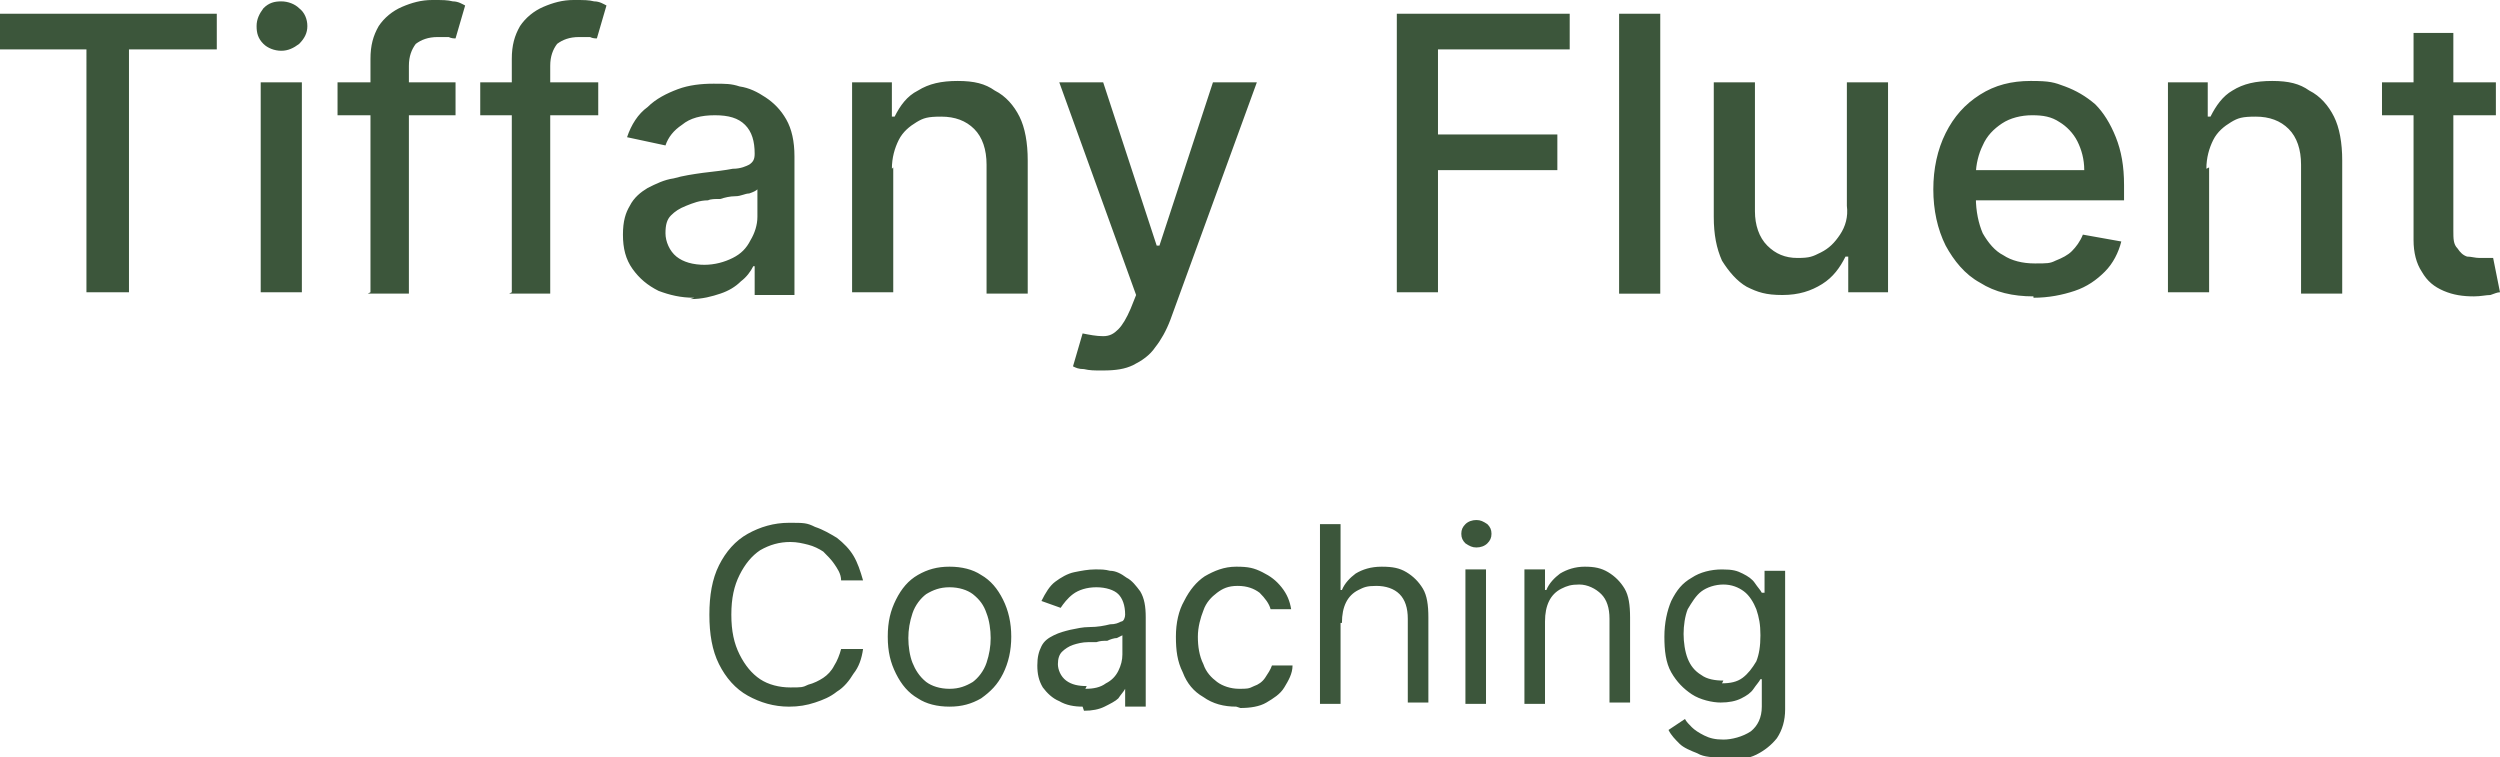 <?xml version="1.0" encoding="UTF-8"?>
<svg xmlns="http://www.w3.org/2000/svg" id="Warstwa_1" version="1.1" viewBox="0 0 182.2 55.2" width="182.2" height="55.2">
  <defs>
    <style>
      .st0 {
        fill: #3c563b;
      }
    </style>
  </defs>
  <path class="st0" d="M0,3.6V1h15.8v2.6h-6.4v17.7h-3.1V3.6H0ZM19,21.3V6h3v15.3h-3ZM20.5,3.7c-.5,0-1-.2-1.3-.5-.4-.4-.5-.8-.5-1.3s.2-.9.5-1.3c.4-.4.8-.5,1.3-.5s1,.2,1.3.5c.4.3.6.8.6,1.3s-.2.9-.6,1.3c-.4.3-.8.5-1.3.5ZM33.2,6v2.4h-8.6v-2.4h8.6ZM27,21.3V4.3c0-1,.2-1.7.6-2.4.4-.6,1-1.1,1.7-1.4.7-.3,1.4-.5,2.2-.5s1.1,0,1.5.1c.4,0,.7.2.9.3l-.7,2.4c-.1,0-.3,0-.5-.1-.2,0-.5,0-.8,0-.7,0-1.2.2-1.6.5-.3.4-.5.9-.5,1.6v16.6h-3ZM43.6,6v2.4h-8.6v-2.4h8.6ZM37.3,21.3V4.3c0-1,.2-1.7.6-2.4.4-.6,1-1.1,1.7-1.4.7-.3,1.4-.5,2.2-.5s1.1,0,1.5.1c.4,0,.7.2.9.3l-.7,2.4c-.1,0-.3,0-.5-.1-.2,0-.5,0-.8,0-.7,0-1.2.2-1.6.5-.3.4-.5.9-.5,1.6v16.6h-3ZM50.6,21.7c-1,0-1.8-.2-2.6-.5-.8-.4-1.4-.9-1.9-1.6-.5-.7-.7-1.5-.7-2.5s.2-1.6.5-2.1c.3-.6.8-1,1.3-1.3.6-.3,1.2-.6,1.9-.7.7-.2,1.4-.3,2.1-.4.9-.1,1.7-.2,2.2-.3.6,0,1-.2,1.2-.3.3-.2.4-.4.4-.8h0c0-.9-.2-1.6-.7-2.1-.5-.5-1.2-.7-2.2-.7s-1.8.2-2.4.7c-.6.4-1,.9-1.2,1.5l-2.8-.6c.3-.9.8-1.7,1.5-2.2.6-.6,1.4-1,2.2-1.3.8-.3,1.7-.4,2.6-.4s1.3,0,1.9.2c.7.1,1.3.4,1.9.8.6.4,1.1.9,1.5,1.6.4.7.6,1.6.6,2.7v10.1h-2.9v-2.1h-.1c-.2.4-.5.8-.9,1.1-.4.4-.9.7-1.5.9-.6.2-1.3.4-2.2.4ZM51.3,19.3c.8,0,1.5-.2,2.1-.5.6-.3,1-.7,1.3-1.3.3-.5.5-1.1.5-1.7v-2c-.1.1-.3.2-.6.3-.3,0-.6.2-1,.2-.4,0-.8.1-1.1.2-.4,0-.7,0-.9.1-.6,0-1.1.2-1.6.4-.5.2-.8.4-1.1.7-.3.3-.4.7-.4,1.3s.3,1.3.8,1.7c.5.4,1.2.6,2.1.6ZM65.1,12.2v9.1h-3V6h2.9v2.5h.2c.4-.8.9-1.5,1.7-1.9.8-.5,1.7-.7,2.9-.7s2,.2,2.7.7c.8.4,1.4,1.1,1.8,1.9s.6,1.9.6,3.2v9.7h-3v-9.4c0-1.1-.3-2-.9-2.6-.6-.6-1.4-.9-2.4-.9s-1.3.1-1.8.4c-.5.3-1,.7-1.3,1.3-.3.6-.5,1.3-.5,2.1ZM80.2,27c-.4,0-.8,0-1.2-.1-.4,0-.6-.1-.8-.2l.7-2.4c.5.1,1,.2,1.5.2s.8-.2,1.1-.5c.3-.3.6-.8.9-1.5l.4-1-5.6-15.5h3.2l3.9,11.9h.2l3.9-11.9h3.2l-6.3,17.3c-.3.8-.7,1.5-1.1,2-.4.6-1,1-1.6,1.3-.6.3-1.3.4-2.2.4ZM101.8,21.3V1h12.6v2.6h-9.6v6.2h8.7v2.6h-8.7v8.9h-3.1ZM121,1v20.4h-3V1h3ZM134.6,15V6h3v15.3h-2.9v-2.6h-.2c-.4.8-.9,1.5-1.7,2-.8.5-1.7.8-2.9.8s-1.8-.2-2.6-.6c-.7-.4-1.3-1.1-1.8-1.9-.4-.9-.6-1.9-.6-3.2V6h3v9.4c0,1,.3,1.9.9,2.5s1.3.9,2.2.9,1.1-.1,1.7-.4c.6-.3,1-.7,1.4-1.3.4-.6.6-1.3.5-2.1ZM148.2,21.6c-1.5,0-2.8-.3-3.9-1-1.1-.6-1.9-1.6-2.5-2.7-.6-1.2-.9-2.6-.9-4.1s.3-2.9.9-4.1c.6-1.2,1.4-2.1,2.5-2.8,1.1-.7,2.3-1,3.7-1s1.7.1,2.5.4c.8.3,1.5.7,2.2,1.3.6.6,1.1,1.4,1.5,2.4.4,1,.6,2.1.6,3.5v1.1h-12.1v-2.2h9.2c0-.8-.2-1.5-.5-2.1-.3-.6-.8-1.1-1.3-1.4-.6-.4-1.2-.5-2-.5s-1.6.2-2.2.6c-.6.4-1.1.9-1.4,1.6-.3.6-.5,1.4-.5,2.1v1.7c0,1,.2,1.9.5,2.6.4.7.9,1.3,1.5,1.6.6.4,1.4.6,2.3.6s1.1,0,1.5-.2c.5-.2.9-.4,1.2-.7.3-.3.6-.7.8-1.2l2.8.5c-.2.8-.6,1.6-1.2,2.2-.6.6-1.3,1.1-2.2,1.4-.9.3-1.9.5-3,.5ZM161,12.2v9.1h-3V6h2.9v2.5h.2c.4-.8.9-1.5,1.6-1.9.8-.5,1.7-.7,2.9-.7s2,.2,2.7.7c.8.4,1.4,1.1,1.8,1.9s.6,1.9.6,3.2v9.7h-3v-9.4c0-1.1-.3-2-.9-2.6-.6-.6-1.4-.9-2.4-.9s-1.3.1-1.8.4c-.5.3-1,.7-1.3,1.3-.3.6-.5,1.3-.5,2.1ZM181.9,6v2.4h-8.3v-2.4h8.3ZM175.8,2.4h3v14.4c0,.6,0,1,.3,1.3.2.3.4.5.7.6.3,0,.6.1.9.1s.4,0,.6,0c.2,0,.3,0,.4,0l.5,2.5c-.2,0-.4.1-.7.2-.3,0-.7.1-1.2.1-.8,0-1.5-.1-2.2-.4-.7-.3-1.2-.7-1.6-1.4-.4-.6-.6-1.4-.6-2.3V2.4Z"></path>
  <path class="st0" d="M62.9,42.3h-1.6c0-.5-.3-.9-.5-1.2-.2-.3-.5-.6-.8-.9-.3-.2-.7-.4-1.1-.5-.4-.1-.8-.2-1.3-.2-.8,0-1.5.2-2.2.6-.6.4-1.1,1-1.5,1.8-.4.8-.6,1.7-.6,2.9s.2,2.1.6,2.9c.4.8.9,1.4,1.5,1.8.6.4,1.4.6,2.2.6s.9,0,1.3-.2c.4-.1.8-.3,1.1-.5.3-.2.6-.5.8-.9.2-.3.4-.8.5-1.2h1.6c-.1.7-.3,1.3-.7,1.8-.3.5-.7,1-1.2,1.3-.5.4-1,.6-1.6.8-.6.2-1.2.3-1.9.3-1.1,0-2.1-.3-3-.8-.9-.5-1.6-1.3-2.1-2.3-.5-1-.7-2.2-.7-3.6s.2-2.6.7-3.6c.5-1,1.2-1.8,2.1-2.3.9-.5,1.9-.8,3-.8s1.3,0,1.9.3c.6.2,1.1.5,1.6.8.5.4.9.8,1.2,1.3.3.5.5,1.1.7,1.8ZM69.2,51.5c-.9,0-1.7-.2-2.3-.6-.7-.4-1.2-1-1.6-1.8-.4-.8-.6-1.6-.6-2.7s.2-1.9.6-2.7c.4-.8.9-1.4,1.6-1.8.7-.4,1.4-.6,2.3-.6s1.7.2,2.3.6c.7.4,1.2,1,1.6,1.8.4.8.6,1.7.6,2.7s-.2,1.9-.6,2.7c-.4.8-.9,1.3-1.6,1.8-.7.4-1.4.6-2.3.6ZM69.2,50.2c.7,0,1.2-.2,1.7-.5.4-.3.8-.8,1-1.4s.3-1.2.3-1.8-.1-1.3-.3-1.8c-.2-.6-.5-1-1-1.4-.4-.3-1-.5-1.7-.5s-1.2.2-1.7.5c-.4.3-.8.8-1,1.4-.2.6-.3,1.2-.3,1.8s.1,1.3.3,1.8.5,1,1,1.4c.4.3,1,.5,1.7.5ZM78.9,51.5c-.6,0-1.2-.1-1.7-.4-.5-.2-.9-.6-1.2-1-.3-.5-.4-1-.4-1.6s.1-1,.3-1.4c.2-.4.5-.6.9-.8.4-.2.8-.3,1.2-.4.5-.1.9-.2,1.4-.2.6,0,1.1-.1,1.5-.2.4,0,.6-.1.8-.2.2,0,.3-.3.3-.5h0c0-.7-.2-1.2-.5-1.5-.3-.3-.9-.5-1.6-.5s-1.3.2-1.7.5c-.4.3-.7.7-.9,1l-1.4-.5c.3-.6.6-1.1,1-1.4.4-.3.9-.6,1.4-.7.5-.1,1-.2,1.5-.2s.7,0,1.1.1c.4,0,.8.2,1.2.5.4.2.7.6,1,1,.3.5.4,1.1.4,1.9v6.5h-1.5v-1.3h0c-.1.2-.3.4-.5.7-.2.2-.6.4-1,.6-.4.2-.9.3-1.5.3ZM79.1,50.2c.6,0,1.1-.1,1.5-.4.4-.2.7-.5.9-.9.2-.4.3-.8.3-1.2v-1.4c0,0-.2.1-.4.2-.2,0-.5.1-.7.2-.3,0-.5,0-.8.1-.3,0-.5,0-.6,0-.4,0-.8.1-1.1.2-.3.1-.6.3-.8.5-.2.2-.3.5-.3.9s.2.9.6,1.2c.4.3.9.4,1.5.4ZM90.1,51.5c-.9,0-1.7-.2-2.4-.7-.7-.4-1.2-1-1.5-1.8-.4-.8-.5-1.6-.5-2.6s.2-1.9.6-2.6c.4-.8.9-1.4,1.5-1.8.7-.4,1.4-.7,2.3-.7s1.3.1,1.9.4,1,.6,1.4,1.1c.4.5.6,1,.7,1.6h-1.5c-.1-.4-.4-.8-.8-1.2-.4-.3-.9-.5-1.6-.5s-1.1.2-1.5.5c-.4.3-.8.7-1,1.3-.2.5-.4,1.2-.4,1.9s.1,1.4.4,2c.2.6.6,1,1,1.3.4.3,1,.5,1.6.5s.7,0,1.1-.2c.3-.1.6-.3.8-.6.2-.3.4-.6.5-.9h1.5c0,.6-.3,1.1-.6,1.6-.3.5-.8.8-1.3,1.1-.5.3-1.2.4-1.9.4ZM97.7,45.4v5.9h-1.5v-13.1h1.5v4.8h.1c.2-.5.6-.9,1-1.2.5-.3,1.1-.5,1.9-.5s1.3.1,1.8.4c.5.3.9.7,1.2,1.2.3.5.4,1.2.4,2.1v6.2h-1.5v-6.1c0-.8-.2-1.4-.6-1.8-.4-.4-1-.6-1.7-.6s-.9.1-1.3.3c-.4.2-.7.5-.9.9-.2.4-.3.9-.3,1.5ZM106.8,51.3v-9.8h1.5v9.8h-1.5ZM107.6,39.9c-.3,0-.5-.1-.8-.3-.2-.2-.3-.4-.3-.7s.1-.5.3-.7c.2-.2.5-.3.8-.3s.5.1.8.3c.2.2.3.4.3.7s-.1.5-.3.7c-.2.2-.5.3-.8.3ZM112.6,45.4v5.9h-1.5v-9.8h1.5v1.5h.1c.2-.5.6-.9,1-1.2.5-.3,1.1-.5,1.8-.5s1.2.1,1.7.4c.5.3.9.7,1.2,1.2.3.5.4,1.2.4,2.1v6.2h-1.5v-6.1c0-.8-.2-1.4-.6-1.8-.4-.4-1-.7-1.6-.7s-.9.1-1.3.3c-.4.2-.7.5-.9.9-.2.4-.3.9-.3,1.5ZM125.6,55.2c-.7,0-1.4,0-1.9-.3-.5-.2-1-.4-1.3-.7-.3-.3-.6-.6-.8-1l1.2-.8c.1.2.3.4.5.6.2.2.5.4.9.6.4.2.8.3,1.4.3s1.4-.2,2-.6c.5-.4.8-1,.8-1.8v-2h-.1c-.1.2-.3.4-.5.7-.2.3-.5.5-.9.7-.4.2-.9.3-1.5.3s-1.5-.2-2.1-.6c-.6-.4-1.1-.9-1.5-1.6-.4-.7-.5-1.6-.5-2.6s.2-1.9.5-2.6c.4-.8.8-1.3,1.5-1.7.6-.4,1.4-.6,2.2-.6s1.1.1,1.5.3c.4.2.7.4.9.7.2.3.4.5.5.7h.2v-1.6h1.5v10.1c0,.8-.2,1.5-.6,2.1-.4.5-.9.9-1.5,1.2-.6.3-1.4.4-2.1.4ZM125.5,49.8c.6,0,1.1-.1,1.5-.4.4-.3.7-.7,1-1.2.2-.5.3-1.1.3-1.9s-.1-1.3-.3-1.9c-.2-.5-.5-1-.9-1.3-.4-.3-.9-.5-1.5-.5s-1.2.2-1.6.5c-.4.3-.7.8-1,1.3-.2.5-.3,1.2-.3,1.8s.1,1.3.3,1.8c.2.5.5.9,1,1.2.4.3,1,.4,1.6.4Z"></path>
</svg>
